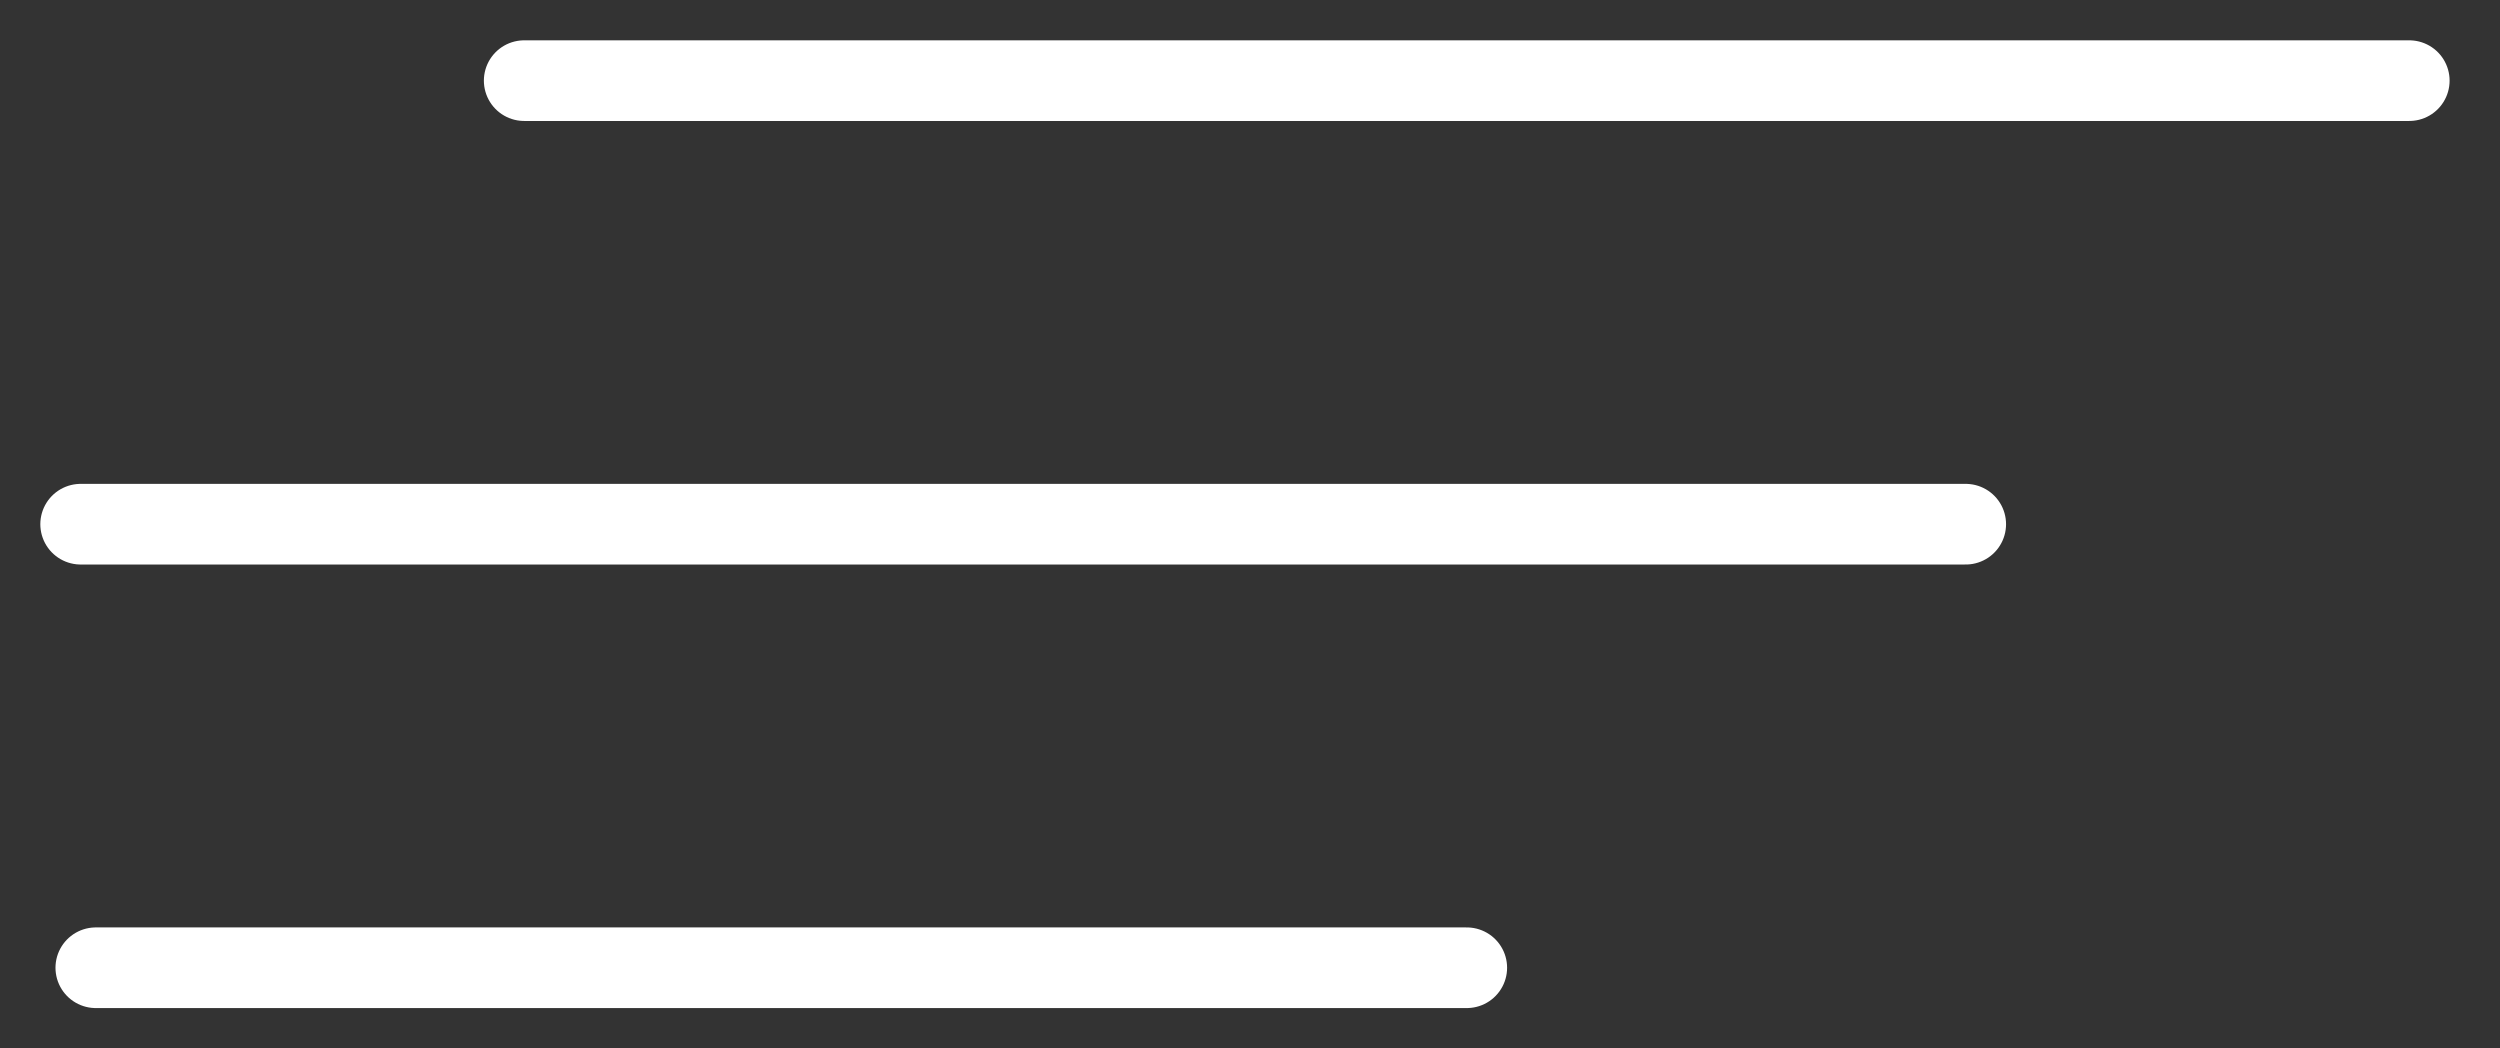 <?xml version="1.0" encoding="UTF-8"?> <svg xmlns="http://www.w3.org/2000/svg" width="31" height="13" viewBox="0 0 31 13" fill="none"><rect x="0" y="0" width="31" height="13" fill="#333333" stroke="none"/><path d="M6.5 1H29.875" stroke="white" stroke-linecap="round"></path><path d="M1 6.5H24.375" stroke="white" stroke-linecap="round"></path><path d="M1.188 12H18.188" stroke="white" stroke-linecap="round"></path></svg> 